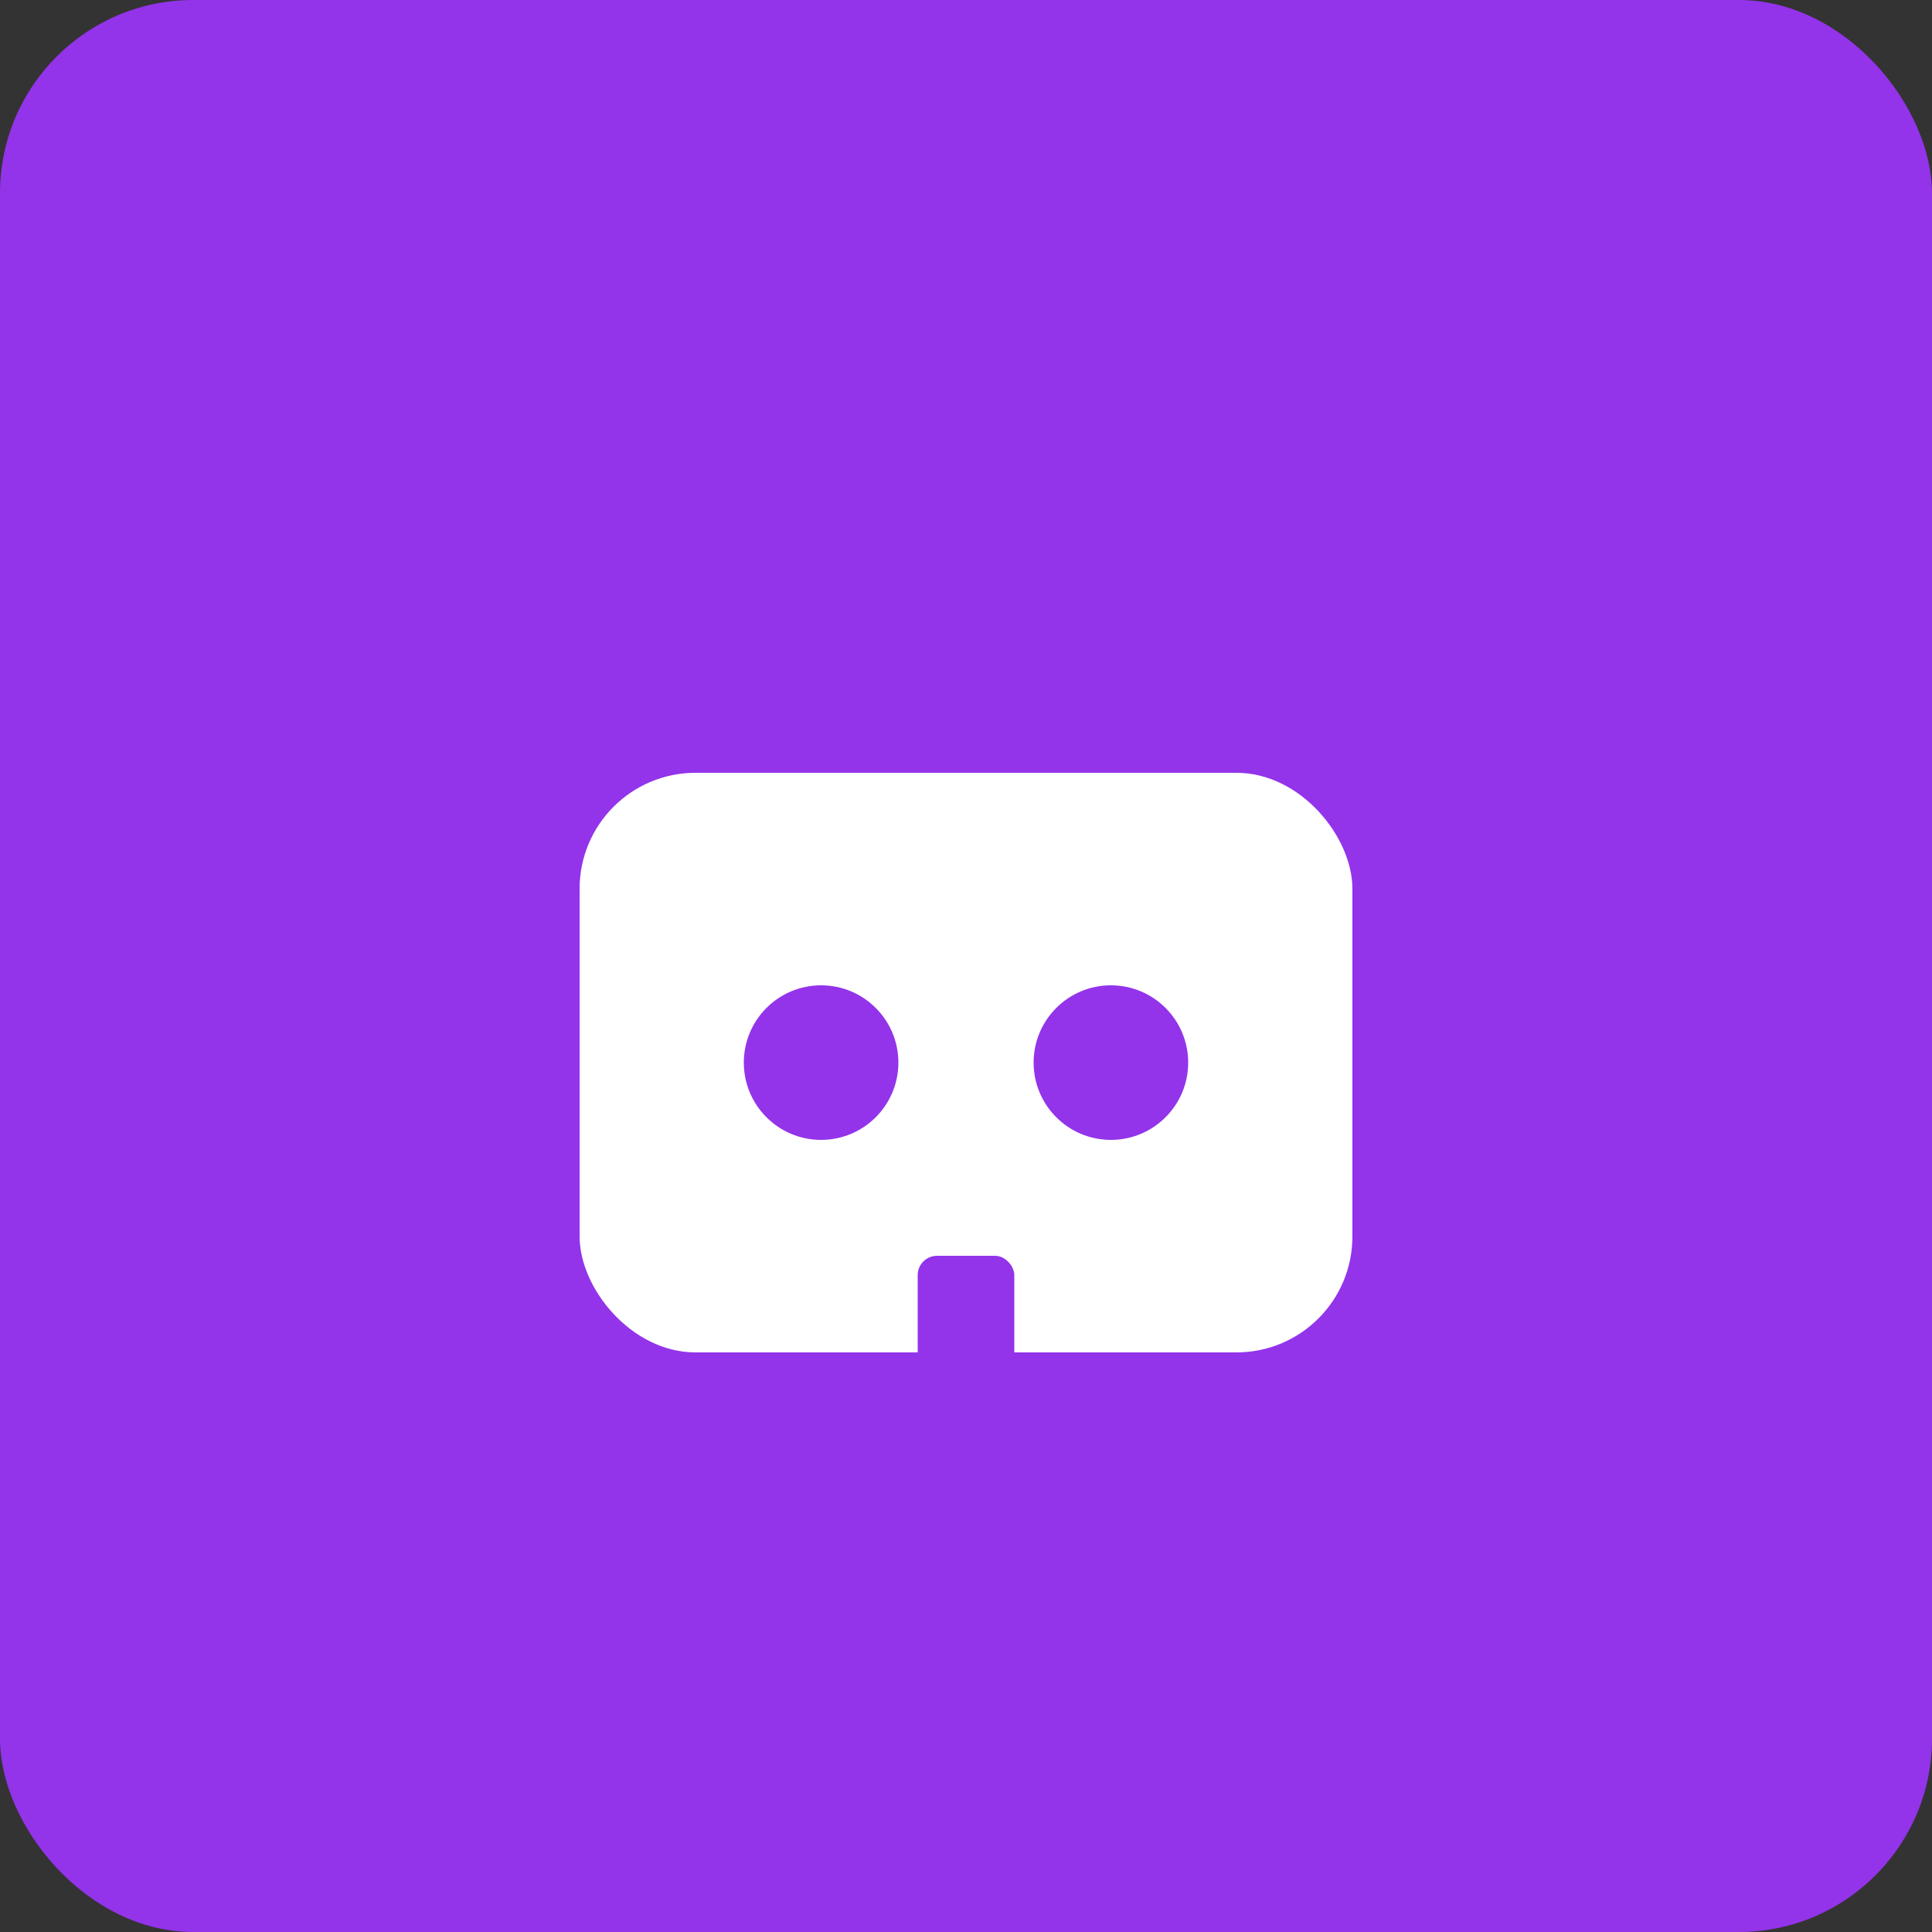 <svg xmlns="http://www.w3.org/2000/svg" version="1.1" xmlns:xlink="http://www.w3.org/1999/xlink" width="200" height="200"><rect width="100%" height="100%" fill="#333333" stroke="none"/><svg xmlns="http://www.w3.org/2000/svg" version="1.1" xmlns:xlink="http://www.w3.org/1999/xlink" width="200" height="200"><svg xmlns="http://www.w3.org/2000/svg" viewBox="0 0 200 200">
  <rect width="200" height="200" rx="20" fill="#9333EA"></rect>
  <rect x="60" y="80" width="80" height="60" rx="12" fill="#FFFFFF"></rect>
  <circle cx="85" cy="110" r="8" fill="#9333EA"></circle>
  <circle cx="115" cy="110" r="8" fill="#9333EA"></circle>
  <rect x="95" y="130" width="10" height="15" rx="2" fill="#9333EA"></rect>
</svg></svg><style>@media (prefers-color-scheme: light) { :root { filter: none; } }
@media (prefers-color-scheme: dark) { :root { filter: none; } }
</style></svg>